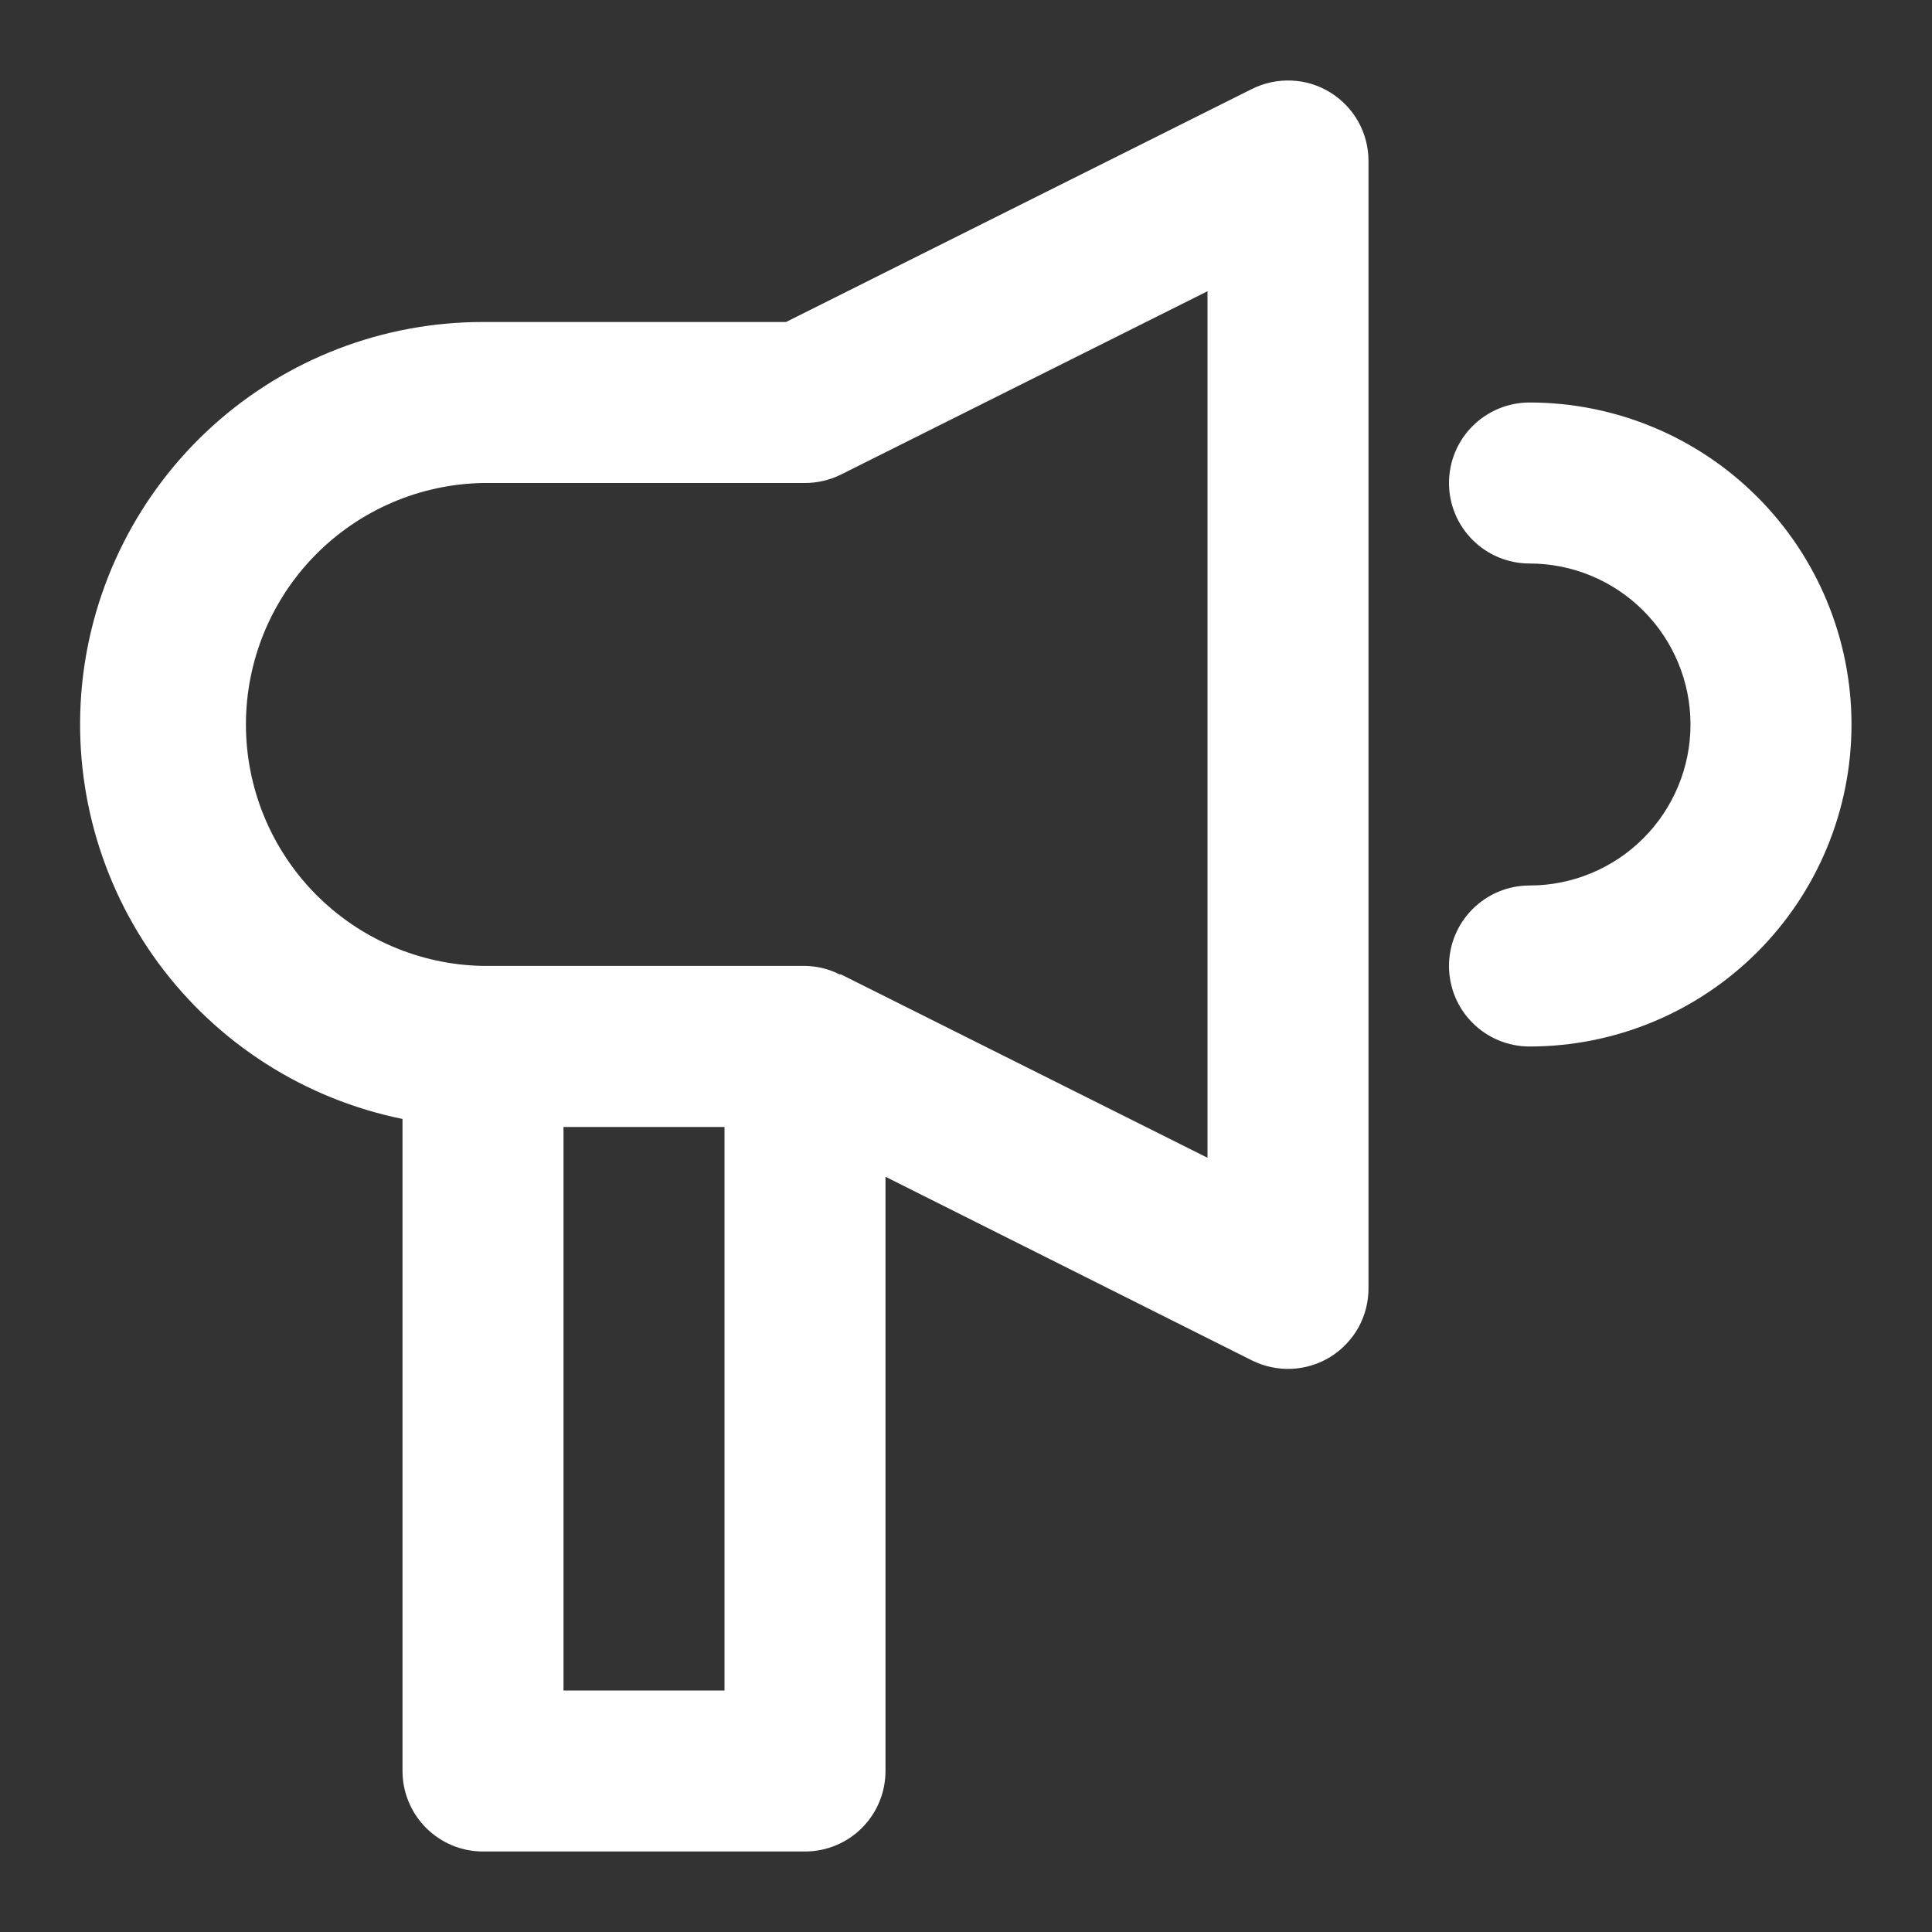 <svg width="24" height="24" viewBox="0 0 24 24" fill="none" xmlns="http://www.w3.org/2000/svg">
<rect x="0" y="0" width="24" height="24" fill="#333333" stroke="none"/>
<path d="M5 13.9V22C5 22.265 5.106 22.52 5.293 22.707C5.481 22.895 5.735 23 6 23H10C10.265 23 10.52 22.895 10.707 22.707C10.895 22.52 11 22.265 11 22V14.618L15.553 16.9C15.706 16.976 15.876 17.012 16.047 17.004C16.217 16.996 16.383 16.945 16.528 16.855C16.673 16.764 16.793 16.638 16.876 16.489C16.958 16.339 17.001 16.171 17 16V2C17 1.829 16.957 1.662 16.874 1.513C16.791 1.364 16.671 1.239 16.526 1.149C16.381 1.059 16.216 1.008 16.045 1.001C15.875 0.993 15.706 1.029 15.553 1.105L9.764 4H6C4.76 3.999 3.564 4.458 2.644 5.289C1.724 6.12 1.145 7.264 1.02 8.497C0.896 9.731 1.234 10.967 1.969 11.966C2.705 12.964 3.785 13.653 5 13.9ZM9 21H7V14H9V21ZM6 6H10C10.155 6 10.308 5.964 10.447 5.895L15 3.618V14.382L10.448 12.105C10.439 12.105 10.428 12.105 10.419 12.099C10.291 12.036 10.15 12.002 10.007 11.999H6C5.214 11.985 4.465 11.662 3.914 11.101C3.364 10.54 3.055 9.786 3.055 8.999C3.055 8.213 3.364 7.459 3.914 6.898C4.465 6.337 5.214 6.014 6 6ZM23 9C23 10.061 22.579 11.078 21.829 11.828C21.078 12.579 20.061 13 19 13C18.735 13 18.481 12.895 18.293 12.707C18.105 12.52 18 12.265 18 12C18 11.735 18.105 11.48 18.293 11.293C18.481 11.105 18.735 11 19 11C19.531 11 20.039 10.789 20.414 10.414C20.789 10.039 21 9.53 21 9C21 8.47 20.789 7.961 20.414 7.586C20.039 7.211 19.531 7 19 7C18.735 7 18.481 6.895 18.293 6.707C18.105 6.52 18 6.265 18 6C18 5.735 18.105 5.48 18.293 5.293C18.481 5.105 18.735 5 19 5C20.061 5 21.078 5.421 21.829 6.172C22.579 6.922 23 7.939 23 9Z" fill="white"/>
</svg>
